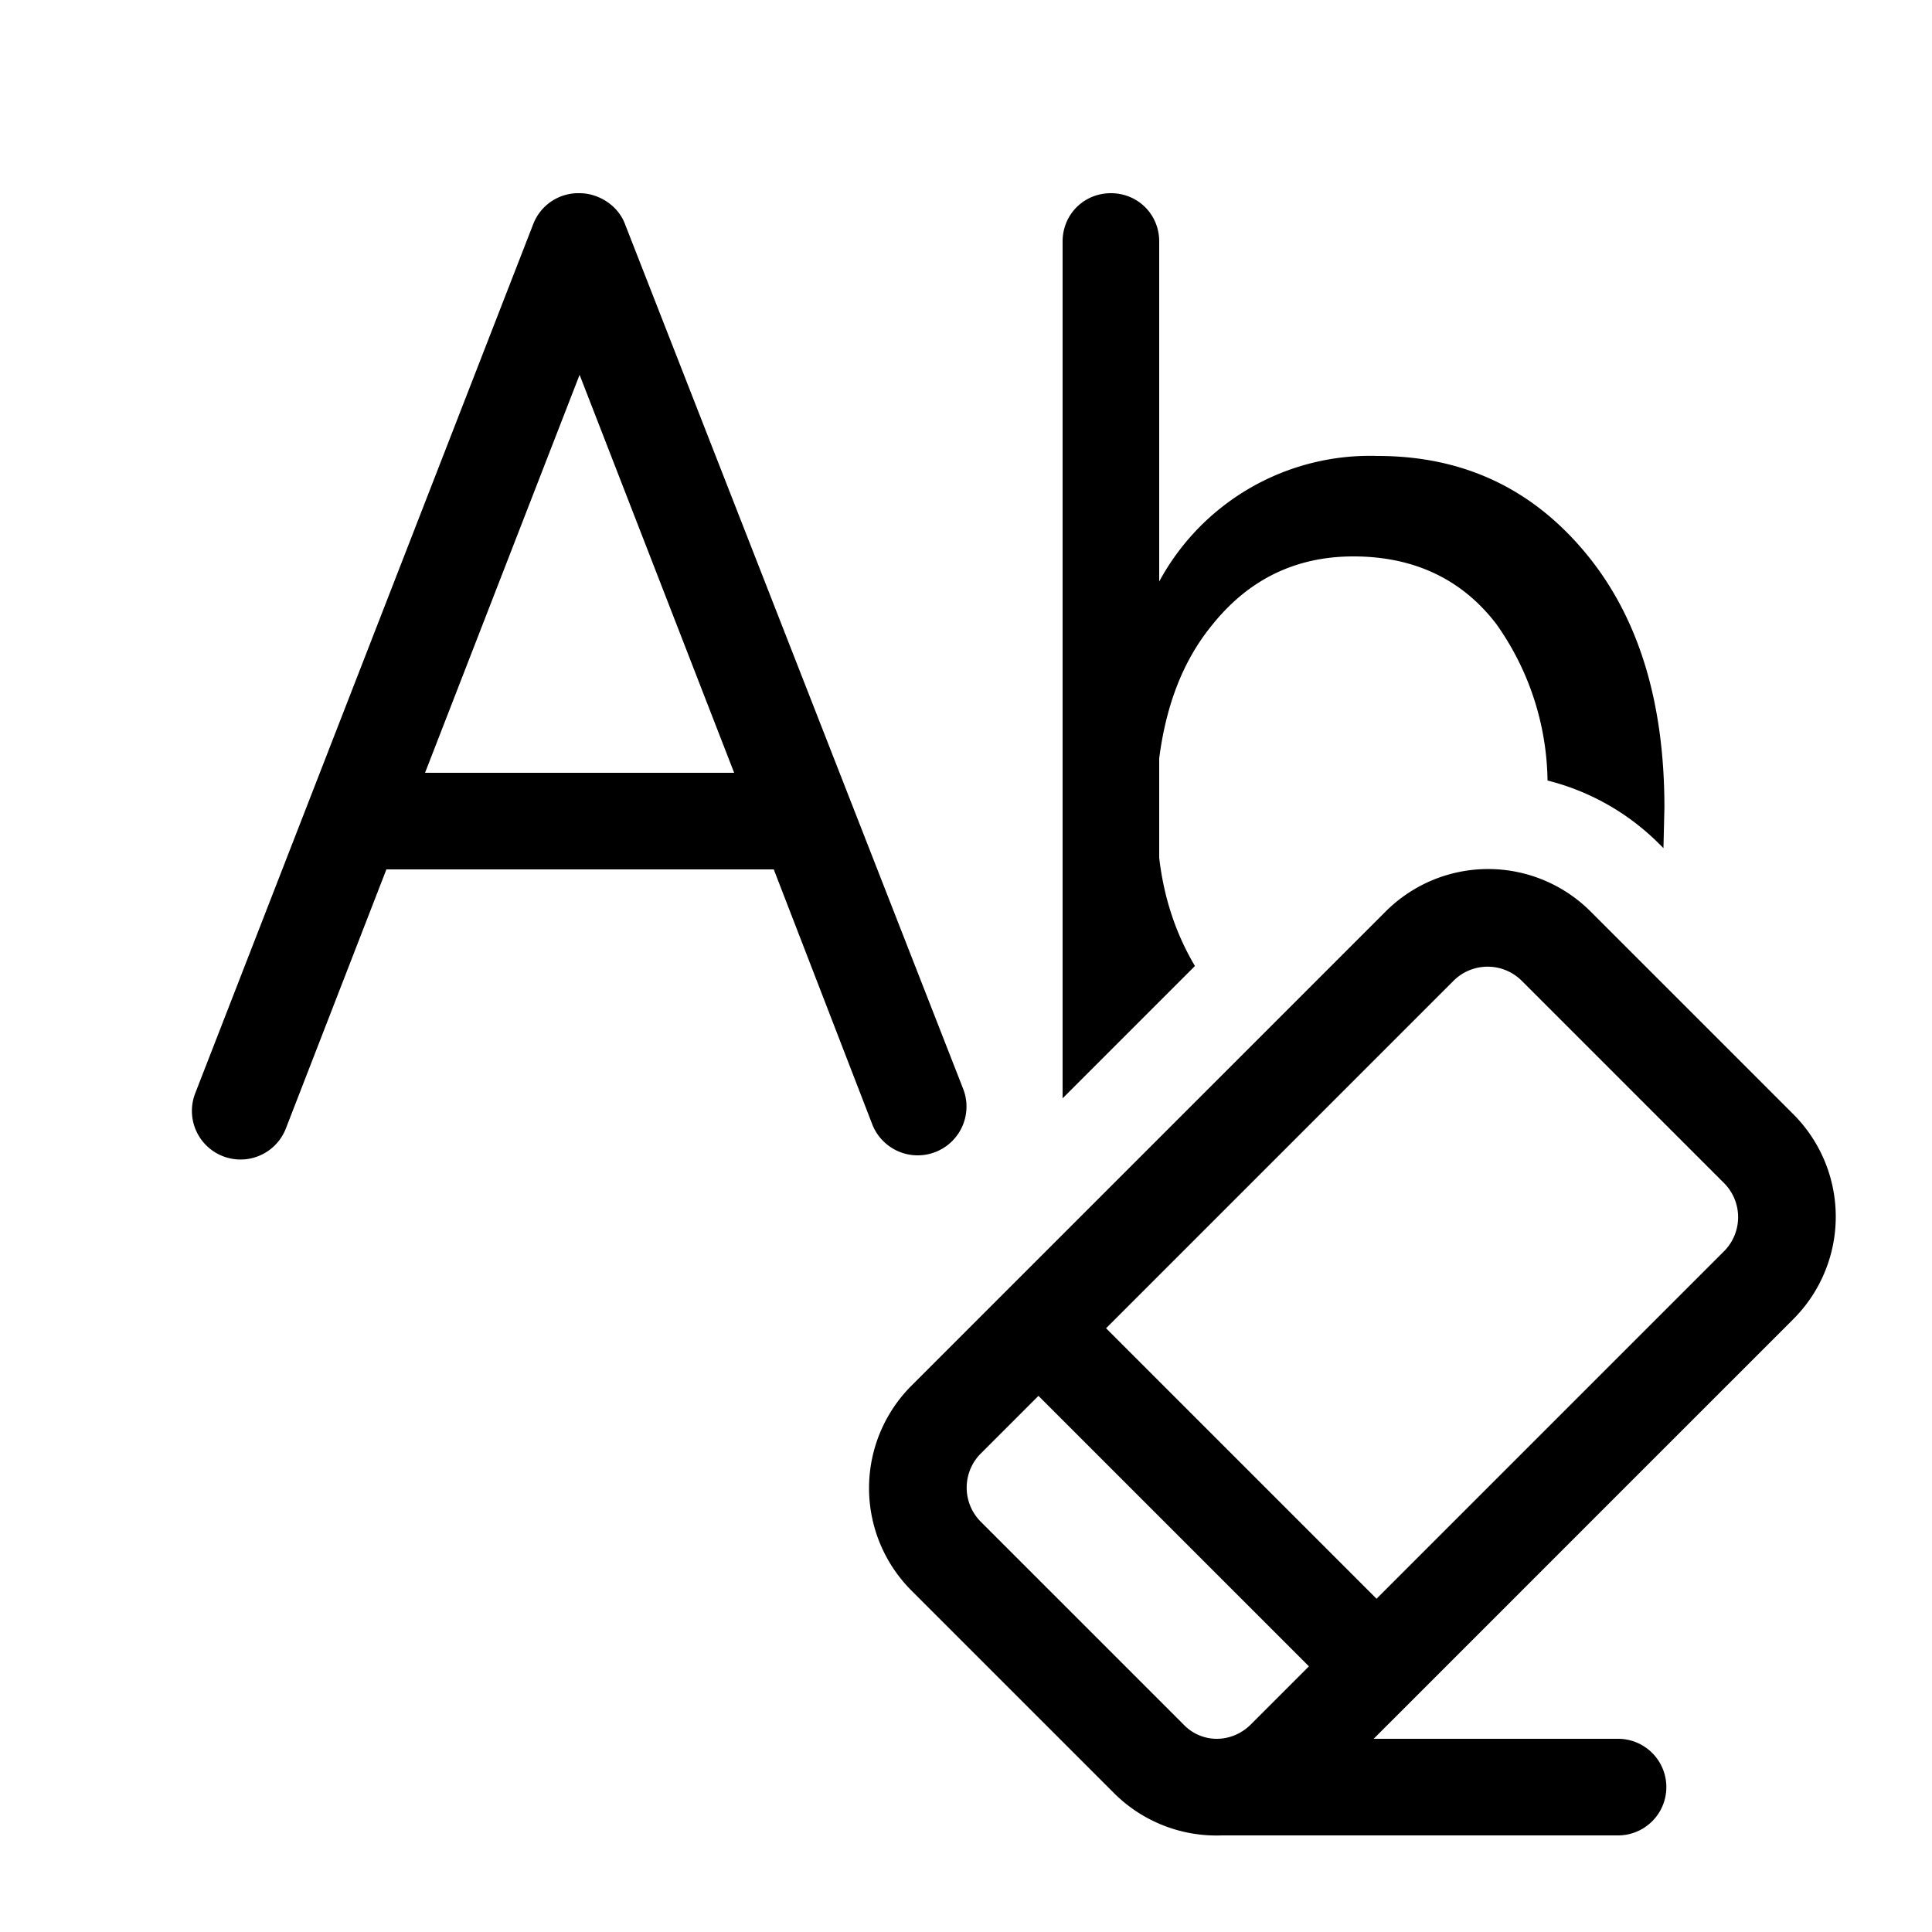 <svg width="20" height="20" viewBox="0 0 20 20" xmlns="http://www.w3.org/2000/svg"><path d="M6 2c.2 0 .4.13.47.32l3.5 8.95a.5.5 0 0 1-.94.37L8.01 9H4l-1.04 2.68a.5.5 0 1 1-.94-.36l3.5-9A.5.5 0 0 1 6 2Zm0 1.88L4.4 8H7.6l-1.6-4.12ZM11.5 2c.28 0 .5.22.5.5v3.52a2.48 2.48 0 0 1 2.26-1.3c.89 0 1.6.34 2.15 1 .55.66.82 1.54.82 2.64l-.01.42-.05-.05a2.49 2.49 0 0 0-1.15-.65 2.86 2.86 0 0 0-.53-1.62c-.36-.47-.86-.7-1.48-.7-.6 0-1.09.24-1.47.72-.3.37-.47.83-.54 1.37v1.03c.05.43.18.8.37 1.12L11 11.37V2.5c0-.28.22-.5.5-.5ZM9.44 16.47a1.5 1.5 0 0 1 0-2.13l4.9-4.9a1.5 1.5 0 0 1 2.13 0l2.1 2.1a1.5 1.5 0 0 1-.01 2.12L14.22 18h2.53a.5.5 0 1 1 0 1h-4.1a1.5 1.5 0 0 1-1.12-.44l-2.1-2.1Zm5.61-6.32-3.6 3.6 2.8 2.8 3.6-3.6a.5.5 0 0 0 0-.7l-2.1-2.1a.5.5 0 0 0-.7 0Zm-1.5 7.1-2.8-2.8-.6.6a.5.5 0 0 0 0 .7l2.1 2.1c.19.2.5.2.7 0l.6-.6Z"/></svg>